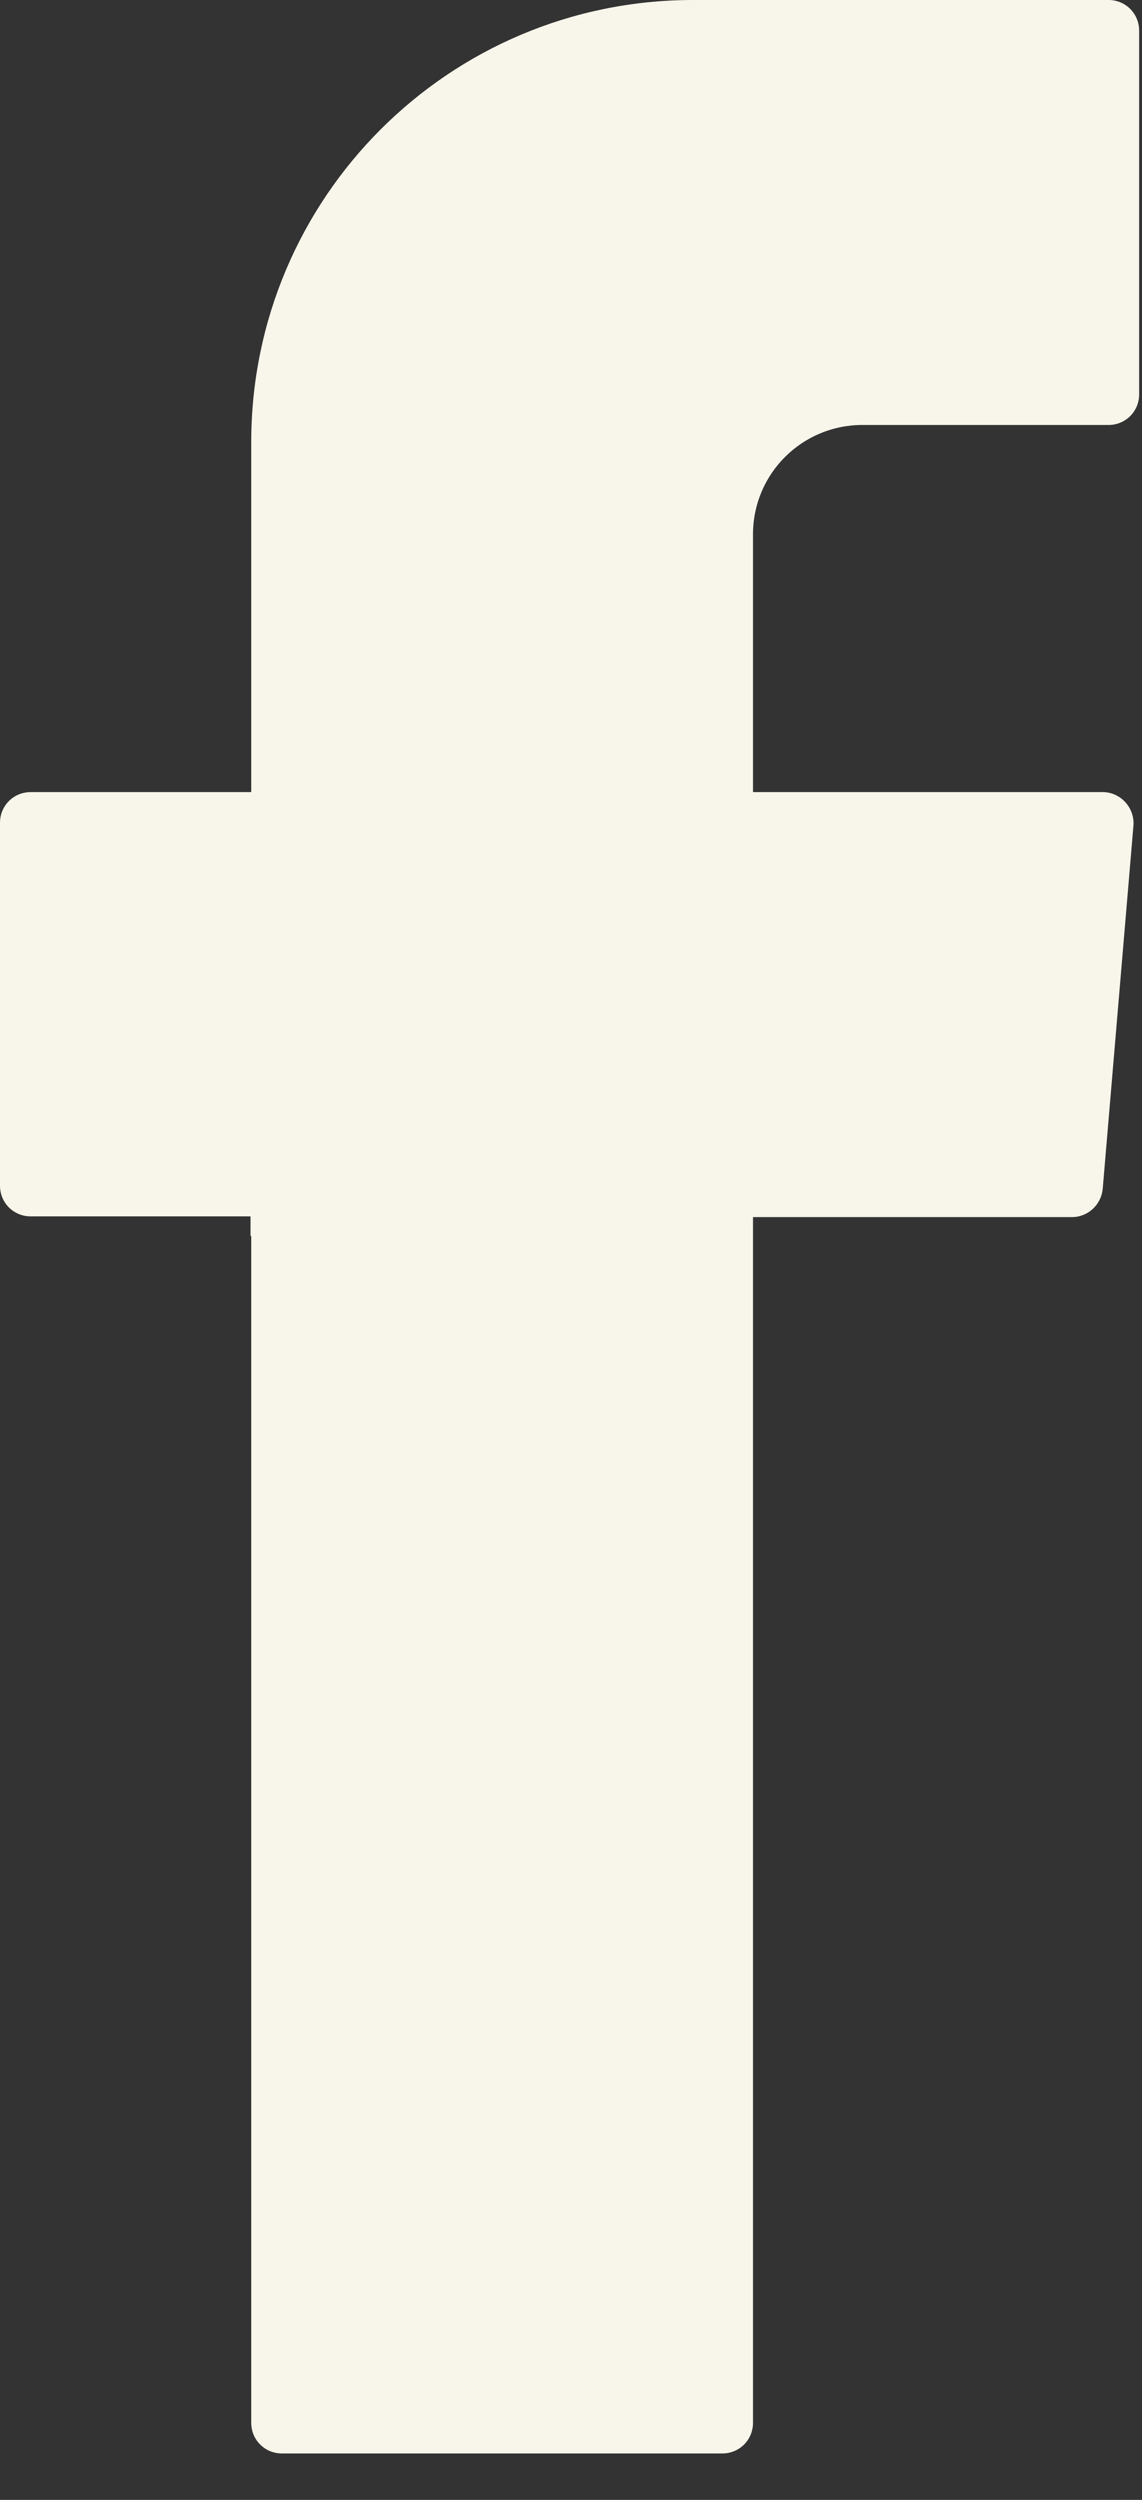 <?xml version="1.0" encoding="utf-8"?>
<svg xmlns="http://www.w3.org/2000/svg" fill="none" height="100%" overflow="visible" preserveAspectRatio="none" style="display: block;" viewBox="0 0 16 35" width="100%">
<rect x="0" y="0" width="16" height="35" fill="#333333" stroke="none"/>
<path clip-rule="evenodd" d="M3.52 17.31V33.92C3.52 34.16 3.71 34.35 3.95 34.35H10.12C10.36 34.35 10.55 34.16 10.55 33.92V17.04H15.02C15.24 17.04 15.43 16.87 15.45 16.64L15.88 11.56C15.9 11.31 15.7 11.09 15.45 11.09H10.55V7.48C10.55 6.63 11.24 5.95 12.08 5.95H15.53C15.77 5.95 15.96 5.76 15.96 5.52V0.43C15.96 0.19 15.77 0 15.53 0H9.71C6.29 0 3.52 2.77 3.52 6.19V11.09H0.43C0.19 11.09 0 11.28 0 11.52V16.6C0 16.84 0.19 17.03 0.43 17.03H3.51V17.3L3.52 17.31Z" fill="#F8F6EB" fill-rule="evenodd" id="Vector"/>
</svg>